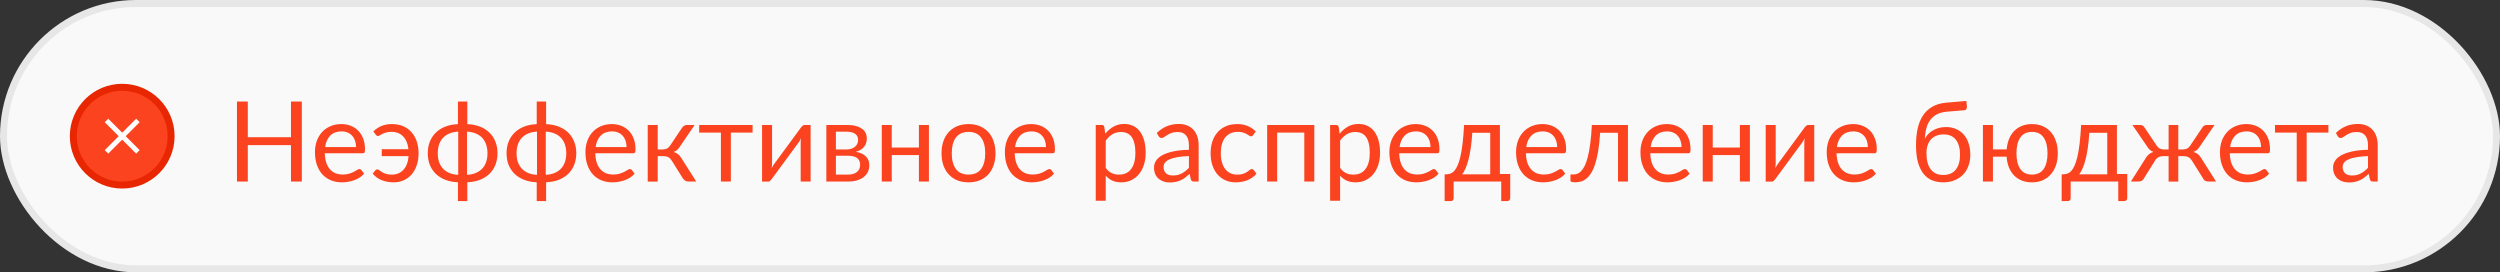 <?xml version="1.0" encoding="UTF-8"?> <svg xmlns="http://www.w3.org/2000/svg" width="358" height="39" viewBox="0 0 358 39" fill="none"><rect x="0" y="0" width="358" height="39" fill="#333333" stroke="none"/><rect x="0.5" y="0.5" width="357" height="38" rx="19" fill="#F9F9F9"></rect><rect x="0.5" y="0.5" width="357" height="38" rx="19" stroke="#E7E7E7"></rect><circle cx="17.5" cy="19.5" r="7" fill="#FB431F" stroke="#E82702"></circle><path d="M15.499 22L14.999 21.5L16.999 19.5L14.999 17.5L15.499 17L17.499 19L19.499 17L19.999 17.5L17.999 19.5L19.999 21.5L19.499 22L17.499 20L15.499 22Z" fill="white"></path><path d="M43.221 14.536V26H41.669V20.784H35.485V26H33.933V14.536H35.485V19.648H41.669V14.536H43.221ZM50.989 21.064C50.989 20.733 50.941 20.432 50.846 20.16C50.755 19.883 50.619 19.645 50.438 19.448C50.261 19.245 50.045 19.091 49.789 18.984C49.533 18.872 49.243 18.816 48.917 18.816C48.235 18.816 47.694 19.016 47.294 19.416C46.899 19.811 46.654 20.36 46.557 21.064H50.989ZM52.142 24.864C51.965 25.077 51.755 25.264 51.51 25.424C51.264 25.579 51 25.707 50.718 25.808C50.44 25.909 50.152 25.984 49.853 26.032C49.555 26.085 49.259 26.112 48.965 26.112C48.406 26.112 47.888 26.019 47.413 25.832C46.944 25.64 46.536 25.363 46.19 25C45.848 24.632 45.581 24.179 45.389 23.64C45.197 23.101 45.102 22.483 45.102 21.784C45.102 21.219 45.187 20.691 45.358 20.2C45.533 19.709 45.784 19.285 46.109 18.928C46.435 18.565 46.832 18.283 47.301 18.08C47.771 17.872 48.299 17.768 48.886 17.768C49.371 17.768 49.819 17.851 50.23 18.016C50.645 18.176 51.003 18.411 51.301 18.72C51.605 19.024 51.843 19.403 52.014 19.856C52.184 20.304 52.27 20.816 52.27 21.392C52.27 21.616 52.245 21.765 52.197 21.84C52.15 21.915 52.059 21.952 51.925 21.952H46.51C46.526 22.464 46.595 22.909 46.718 23.288C46.846 23.667 47.022 23.984 47.245 24.24C47.469 24.491 47.736 24.68 48.045 24.808C48.355 24.931 48.702 24.992 49.086 24.992C49.443 24.992 49.749 24.952 50.005 24.872C50.267 24.787 50.491 24.696 50.678 24.6C50.864 24.504 51.019 24.416 51.142 24.336C51.27 24.251 51.379 24.208 51.469 24.208C51.587 24.208 51.678 24.253 51.742 24.344L52.142 24.864ZM53.459 18.824C53.795 18.488 54.181 18.229 54.619 18.048C55.056 17.861 55.557 17.768 56.123 17.768C56.736 17.768 57.28 17.872 57.755 18.08C58.229 18.288 58.627 18.579 58.947 18.952C59.272 19.32 59.517 19.76 59.683 20.272C59.853 20.784 59.939 21.341 59.939 21.944C59.939 22.605 59.845 23.195 59.659 23.712C59.477 24.229 59.227 24.667 58.907 25.024C58.587 25.376 58.208 25.645 57.771 25.832C57.339 26.019 56.869 26.112 56.363 26.112C55.776 26.112 55.219 26.013 54.691 25.816C54.163 25.613 53.723 25.296 53.371 24.864L53.747 24.392C53.811 24.301 53.901 24.256 54.019 24.256C54.115 24.256 54.213 24.296 54.315 24.376C54.416 24.451 54.541 24.536 54.691 24.632C54.845 24.728 55.035 24.816 55.259 24.896C55.483 24.971 55.768 25.008 56.115 25.008C56.451 25.008 56.757 24.949 57.035 24.832C57.312 24.715 57.555 24.544 57.763 24.32C57.971 24.096 58.139 23.821 58.267 23.496C58.395 23.165 58.475 22.787 58.507 22.36H54.667V21.368H58.491C58.405 20.589 58.155 19.981 57.739 19.544C57.323 19.101 56.757 18.88 56.043 18.88C55.744 18.88 55.491 18.912 55.283 18.976C55.075 19.035 54.899 19.101 54.755 19.176C54.611 19.251 54.488 19.32 54.387 19.384C54.291 19.443 54.203 19.472 54.123 19.472C54.048 19.472 53.989 19.459 53.947 19.432C53.904 19.4 53.861 19.355 53.819 19.296L53.459 18.824ZM66.881 25.032C67.356 25.011 67.775 24.923 68.137 24.768C68.505 24.613 68.812 24.405 69.057 24.144C69.308 23.877 69.495 23.56 69.617 23.192C69.745 22.824 69.809 22.411 69.809 21.952C69.809 21.488 69.745 21.072 69.617 20.704C69.495 20.331 69.308 20.011 69.057 19.744C68.812 19.477 68.505 19.269 68.137 19.12C67.775 18.965 67.353 18.875 66.873 18.848V24.96L66.881 25.032ZM65.617 18.848C65.137 18.875 64.716 18.965 64.353 19.12C63.991 19.269 63.684 19.477 63.433 19.744C63.188 20.011 63.001 20.331 62.873 20.704C62.751 21.077 62.689 21.493 62.689 21.952C62.689 22.411 62.751 22.824 62.873 23.192C63.001 23.56 63.188 23.877 63.433 24.144C63.679 24.405 63.983 24.613 64.345 24.768C64.713 24.923 65.135 25.011 65.609 25.032L65.617 24.984V18.848ZM66.921 17.776C67.588 17.803 68.188 17.92 68.721 18.128C69.255 18.336 69.708 18.621 70.081 18.984C70.455 19.347 70.74 19.779 70.937 20.28C71.14 20.776 71.241 21.331 71.241 21.944C71.241 22.557 71.14 23.115 70.937 23.616C70.74 24.112 70.455 24.541 70.081 24.904C69.708 25.261 69.255 25.544 68.721 25.752C68.188 25.96 67.588 26.077 66.921 26.104V28.792H65.577V26.104C64.911 26.077 64.311 25.96 63.777 25.752C63.244 25.544 62.791 25.261 62.417 24.904C62.044 24.541 61.756 24.112 61.553 23.616C61.356 23.115 61.257 22.557 61.257 21.944C61.257 21.331 61.356 20.776 61.553 20.28C61.756 19.779 62.044 19.347 62.417 18.984C62.791 18.621 63.244 18.336 63.777 18.128C64.311 17.92 64.911 17.803 65.577 17.776V14.536H66.921V17.776ZM78.163 25.032C78.637 25.011 79.056 24.923 79.419 24.768C79.787 24.613 80.093 24.405 80.339 24.144C80.589 23.877 80.776 23.56 80.899 23.192C81.027 22.824 81.091 22.411 81.091 21.952C81.091 21.488 81.027 21.072 80.899 20.704C80.776 20.331 80.589 20.011 80.339 19.744C80.093 19.477 79.787 19.269 79.419 19.12C79.056 18.965 78.635 18.875 78.155 18.848V24.96L78.163 25.032ZM76.899 18.848C76.419 18.875 75.997 18.965 75.635 19.12C75.272 19.269 74.965 19.477 74.715 19.744C74.469 20.011 74.283 20.331 74.155 20.704C74.032 21.077 73.971 21.493 73.971 21.952C73.971 22.411 74.032 22.824 74.155 23.192C74.283 23.56 74.469 23.877 74.715 24.144C74.96 24.405 75.264 24.613 75.627 24.768C75.995 24.923 76.416 25.011 76.891 25.032L76.899 24.984V18.848ZM78.203 17.776C78.869 17.803 79.469 17.92 80.003 18.128C80.536 18.336 80.989 18.621 81.363 18.984C81.736 19.347 82.021 19.779 82.219 20.28C82.421 20.776 82.523 21.331 82.523 21.944C82.523 22.557 82.421 23.115 82.219 23.616C82.021 24.112 81.736 24.541 81.363 24.904C80.989 25.261 80.536 25.544 80.003 25.752C79.469 25.96 78.869 26.077 78.203 26.104V28.792H76.859V26.104C76.192 26.077 75.592 25.96 75.059 25.752C74.525 25.544 74.072 25.261 73.699 24.904C73.325 24.541 73.037 24.112 72.835 23.616C72.637 23.115 72.539 22.557 72.539 21.944C72.539 21.331 72.637 20.776 72.835 20.28C73.037 19.779 73.325 19.347 73.699 18.984C74.072 18.621 74.525 18.336 75.059 18.128C75.592 17.92 76.192 17.803 76.859 17.776V14.536H78.203V17.776ZM89.724 21.064C89.724 20.733 89.676 20.432 89.58 20.16C89.489 19.883 89.353 19.645 89.172 19.448C88.996 19.245 88.78 19.091 88.524 18.984C88.268 18.872 87.977 18.816 87.652 18.816C86.969 18.816 86.428 19.016 86.028 19.416C85.633 19.811 85.388 20.36 85.292 21.064H89.724ZM90.876 24.864C90.7 25.077 90.489 25.264 90.244 25.424C89.999 25.579 89.734 25.707 89.452 25.808C89.174 25.909 88.886 25.984 88.588 26.032C88.289 26.085 87.993 26.112 87.7 26.112C87.14 26.112 86.623 26.019 86.148 25.832C85.678 25.64 85.27 25.363 84.924 25C84.582 24.632 84.316 24.179 84.124 23.64C83.932 23.101 83.836 22.483 83.836 21.784C83.836 21.219 83.921 20.691 84.092 20.2C84.268 19.709 84.519 19.285 84.844 18.928C85.169 18.565 85.567 18.283 86.036 18.08C86.505 17.872 87.033 17.768 87.62 17.768C88.105 17.768 88.553 17.851 88.964 18.016C89.38 18.176 89.737 18.411 90.036 18.72C90.34 19.024 90.577 19.403 90.748 19.856C90.918 20.304 91.004 20.816 91.004 21.392C91.004 21.616 90.98 21.765 90.932 21.84C90.884 21.915 90.793 21.952 90.66 21.952H85.244C85.26 22.464 85.329 22.909 85.452 23.288C85.58 23.667 85.756 23.984 85.98 24.24C86.204 24.491 86.471 24.68 86.78 24.808C87.089 24.931 87.436 24.992 87.82 24.992C88.177 24.992 88.484 24.952 88.74 24.872C89.001 24.787 89.225 24.696 89.412 24.6C89.599 24.504 89.753 24.416 89.876 24.336C90.004 24.251 90.113 24.208 90.204 24.208C90.321 24.208 90.412 24.253 90.476 24.344L90.876 24.864ZM97.673 18.296C97.748 18.179 97.846 18.083 97.969 18.008C98.092 17.933 98.222 17.896 98.361 17.896H99.473L97.369 20.984C97.241 21.181 97.108 21.344 96.969 21.472C96.83 21.595 96.66 21.691 96.457 21.76C96.713 21.829 96.929 21.939 97.105 22.088C97.281 22.232 97.438 22.419 97.577 22.648L99.705 26H98.713C98.457 26 98.26 25.957 98.121 25.872C97.982 25.787 97.862 25.664 97.761 25.504L96.185 22.984C95.934 22.568 95.558 22.36 95.057 22.36H94.185V26.008H92.753V17.896H94.185V21.4H94.953C95.38 21.4 95.713 21.219 95.953 20.856L97.673 18.296ZM107.77 18.984H104.658V26H103.234V18.984H100.122V17.896H107.77V18.984ZM116.08 17.896V26H114.656V20.496C114.656 20.389 114.661 20.275 114.672 20.152C114.683 20.029 114.696 19.907 114.712 19.784C114.664 19.891 114.616 19.989 114.568 20.08C114.52 20.171 114.469 20.253 114.416 20.328L110.504 25.648C110.445 25.733 110.371 25.816 110.28 25.896C110.195 25.971 110.099 26.008 109.992 26.008H109.128V17.904H110.56V23.408C110.56 23.509 110.555 23.621 110.544 23.744C110.533 23.861 110.52 23.981 110.504 24.104C110.552 24.003 110.6 23.909 110.648 23.824C110.696 23.733 110.744 23.651 110.792 23.576L114.704 18.256C114.763 18.171 114.837 18.091 114.928 18.016C115.019 17.936 115.117 17.896 115.224 17.896H116.08ZM121.443 25C121.976 25 122.398 24.877 122.707 24.632C123.016 24.381 123.171 24.04 123.171 23.608C123.171 23.416 123.142 23.243 123.083 23.088C123.024 22.928 122.928 22.789 122.795 22.672C122.662 22.555 122.483 22.464 122.259 22.4C122.04 22.336 121.771 22.304 121.451 22.304H119.699V25H121.443ZM119.699 18.856V21.4H121.259C121.494 21.4 121.71 21.368 121.907 21.304C122.11 21.235 122.283 21.141 122.427 21.024C122.571 20.901 122.683 20.757 122.763 20.592C122.843 20.421 122.883 20.235 122.883 20.032C122.883 19.883 122.856 19.739 122.803 19.6C122.75 19.456 122.659 19.331 122.531 19.224C122.403 19.112 122.235 19.024 122.027 18.96C121.819 18.891 121.563 18.856 121.259 18.856H119.699ZM121.299 17.896C121.8 17.896 122.23 17.947 122.587 18.048C122.944 18.149 123.238 18.288 123.467 18.464C123.696 18.635 123.864 18.837 123.971 19.072C124.078 19.307 124.131 19.557 124.131 19.824C124.131 20 124.107 20.184 124.059 20.376C124.011 20.568 123.926 20.752 123.803 20.928C123.686 21.104 123.523 21.264 123.315 21.408C123.112 21.547 122.856 21.656 122.547 21.736C123.166 21.843 123.643 22.059 123.979 22.384C124.315 22.704 124.483 23.128 124.483 23.656C124.483 24.051 124.403 24.395 124.243 24.688C124.088 24.976 123.872 25.219 123.595 25.416C123.323 25.613 123.003 25.76 122.635 25.856C122.267 25.952 121.872 26 121.451 26H118.331V17.896H121.299ZM133.021 17.896V26H131.589V22.208H127.701V26H126.269V17.896H127.701V21.128H131.589V17.896H133.021ZM138.7 17.768C139.292 17.768 139.826 17.867 140.3 18.064C140.775 18.261 141.18 18.541 141.516 18.904C141.852 19.267 142.108 19.707 142.284 20.224C142.466 20.736 142.556 21.309 142.556 21.944C142.556 22.584 142.466 23.16 142.284 23.672C142.108 24.184 141.852 24.621 141.516 24.984C141.18 25.347 140.775 25.627 140.3 25.824C139.826 26.016 139.292 26.112 138.7 26.112C138.103 26.112 137.564 26.016 137.084 25.824C136.61 25.627 136.204 25.347 135.868 24.984C135.532 24.621 135.274 24.184 135.092 23.672C134.916 23.16 134.828 22.584 134.828 21.944C134.828 21.309 134.916 20.736 135.092 20.224C135.274 19.707 135.532 19.267 135.868 18.904C136.204 18.541 136.61 18.261 137.084 18.064C137.564 17.867 138.103 17.768 138.7 17.768ZM138.7 25C139.5 25 140.098 24.733 140.492 24.2C140.887 23.661 141.084 22.912 141.084 21.952C141.084 20.987 140.887 20.235 140.492 19.696C140.098 19.157 139.5 18.888 138.7 18.888C138.295 18.888 137.94 18.957 137.636 19.096C137.338 19.235 137.087 19.435 136.884 19.696C136.687 19.957 136.538 20.28 136.436 20.664C136.34 21.043 136.292 21.472 136.292 21.952C136.292 22.912 136.49 23.661 136.884 24.2C137.284 24.733 137.89 25 138.7 25ZM149.786 21.064C149.786 20.733 149.738 20.432 149.642 20.16C149.552 19.883 149.416 19.645 149.234 19.448C149.058 19.245 148.842 19.091 148.586 18.984C148.33 18.872 148.04 18.816 147.714 18.816C147.032 18.816 146.49 19.016 146.09 19.416C145.696 19.811 145.45 20.36 145.354 21.064H149.786ZM150.938 24.864C150.762 25.077 150.552 25.264 150.306 25.424C150.061 25.579 149.797 25.707 149.514 25.808C149.237 25.909 148.949 25.984 148.65 26.032C148.352 26.085 148.056 26.112 147.762 26.112C147.202 26.112 146.685 26.019 146.21 25.832C145.741 25.64 145.333 25.363 144.986 25C144.645 24.632 144.378 24.179 144.186 23.64C143.994 23.101 143.898 22.483 143.898 21.784C143.898 21.219 143.984 20.691 144.154 20.2C144.33 19.709 144.581 19.285 144.906 18.928C145.232 18.565 145.629 18.283 146.098 18.08C146.568 17.872 147.096 17.768 147.682 17.768C148.168 17.768 148.616 17.851 149.026 18.016C149.442 18.176 149.8 18.411 150.098 18.72C150.402 19.024 150.64 19.403 150.81 19.856C150.981 20.304 151.066 20.816 151.066 21.392C151.066 21.616 151.042 21.765 150.994 21.84C150.946 21.915 150.856 21.952 150.722 21.952H145.306C145.322 22.464 145.392 22.909 145.514 23.288C145.642 23.667 145.818 23.984 146.042 24.24C146.266 24.491 146.533 24.68 146.842 24.808C147.152 24.931 147.498 24.992 147.882 24.992C148.24 24.992 148.546 24.952 148.802 24.872C149.064 24.787 149.288 24.696 149.474 24.6C149.661 24.504 149.816 24.416 149.938 24.336C150.066 24.251 150.176 24.208 150.266 24.208C150.384 24.208 150.474 24.253 150.538 24.344L150.938 24.864ZM158.341 24.048C158.603 24.4 158.888 24.648 159.197 24.792C159.507 24.936 159.853 25.008 160.237 25.008C160.995 25.008 161.576 24.739 161.981 24.2C162.387 23.661 162.589 22.893 162.589 21.896C162.589 21.368 162.541 20.915 162.445 20.536C162.355 20.157 162.221 19.848 162.045 19.608C161.869 19.363 161.653 19.184 161.397 19.072C161.141 18.96 160.851 18.904 160.525 18.904C160.061 18.904 159.653 19.011 159.301 19.224C158.955 19.437 158.635 19.739 158.341 20.128V24.048ZM158.269 19.152C158.611 18.731 159.005 18.392 159.453 18.136C159.901 17.88 160.413 17.752 160.989 17.752C161.459 17.752 161.883 17.843 162.261 18.024C162.64 18.2 162.963 18.464 163.229 18.816C163.496 19.163 163.701 19.595 163.845 20.112C163.989 20.629 164.061 21.224 164.061 21.896C164.061 22.493 163.981 23.051 163.821 23.568C163.661 24.08 163.429 24.525 163.125 24.904C162.827 25.277 162.459 25.573 162.021 25.792C161.589 26.005 161.101 26.112 160.557 26.112C160.061 26.112 159.635 26.029 159.277 25.864C158.925 25.693 158.613 25.459 158.341 25.16V28.744H156.909V17.896H157.765C157.968 17.896 158.093 17.995 158.141 18.192L158.269 19.152ZM170.254 22.352C169.598 22.373 169.038 22.427 168.574 22.512C168.116 22.592 167.74 22.699 167.446 22.832C167.158 22.965 166.948 23.123 166.814 23.304C166.686 23.485 166.622 23.688 166.622 23.912C166.622 24.125 166.657 24.309 166.726 24.464C166.796 24.619 166.889 24.747 167.006 24.848C167.129 24.944 167.27 25.016 167.43 25.064C167.596 25.107 167.772 25.128 167.958 25.128C168.209 25.128 168.438 25.104 168.646 25.056C168.854 25.003 169.049 24.928 169.23 24.832C169.417 24.736 169.593 24.621 169.758 24.488C169.929 24.355 170.094 24.203 170.254 24.032V22.352ZM165.654 19.04C166.102 18.608 166.585 18.285 167.102 18.072C167.62 17.859 168.193 17.752 168.822 17.752C169.276 17.752 169.678 17.827 170.03 17.976C170.382 18.125 170.678 18.333 170.918 18.6C171.158 18.867 171.34 19.189 171.462 19.568C171.585 19.947 171.646 20.363 171.646 20.816V26H171.014C170.876 26 170.769 25.979 170.694 25.936C170.62 25.888 170.561 25.797 170.518 25.664L170.358 24.896C170.145 25.093 169.937 25.269 169.734 25.424C169.532 25.573 169.318 25.701 169.094 25.808C168.87 25.909 168.63 25.987 168.374 26.04C168.124 26.099 167.844 26.128 167.534 26.128C167.22 26.128 166.924 26.085 166.646 26C166.369 25.909 166.126 25.776 165.918 25.6C165.716 25.424 165.553 25.203 165.43 24.936C165.313 24.664 165.254 24.344 165.254 23.976C165.254 23.656 165.342 23.349 165.518 23.056C165.694 22.757 165.98 22.493 166.374 22.264C166.769 22.035 167.284 21.848 167.918 21.704C168.553 21.555 169.332 21.469 170.254 21.448V20.816C170.254 20.187 170.118 19.712 169.846 19.392C169.574 19.067 169.177 18.904 168.654 18.904C168.302 18.904 168.006 18.949 167.766 19.04C167.532 19.125 167.326 19.224 167.15 19.336C166.98 19.443 166.83 19.541 166.702 19.632C166.58 19.717 166.457 19.76 166.334 19.76C166.238 19.76 166.156 19.736 166.086 19.688C166.017 19.635 165.958 19.571 165.91 19.496L165.654 19.04ZM179.456 19.336C179.413 19.395 179.37 19.44 179.328 19.472C179.285 19.504 179.226 19.52 179.152 19.52C179.072 19.52 178.984 19.488 178.888 19.424C178.792 19.355 178.672 19.28 178.528 19.2C178.389 19.12 178.216 19.048 178.008 18.984C177.805 18.915 177.554 18.88 177.256 18.88C176.856 18.88 176.504 18.952 176.2 19.096C175.896 19.235 175.64 19.437 175.432 19.704C175.229 19.971 175.074 20.293 174.968 20.672C174.866 21.051 174.816 21.475 174.816 21.944C174.816 22.435 174.872 22.872 174.984 23.256C175.096 23.635 175.253 23.955 175.456 24.216C175.664 24.472 175.912 24.669 176.2 24.808C176.493 24.941 176.821 25.008 177.184 25.008C177.53 25.008 177.816 24.968 178.04 24.888C178.264 24.803 178.448 24.709 178.592 24.608C178.741 24.507 178.864 24.416 178.96 24.336C179.061 24.251 179.16 24.208 179.256 24.208C179.373 24.208 179.464 24.253 179.528 24.344L179.928 24.864C179.752 25.083 179.552 25.269 179.328 25.424C179.104 25.579 178.861 25.709 178.6 25.816C178.344 25.917 178.074 25.992 177.792 26.04C177.509 26.088 177.221 26.112 176.928 26.112C176.421 26.112 175.949 26.019 175.512 25.832C175.08 25.645 174.704 25.376 174.384 25.024C174.064 24.667 173.813 24.229 173.632 23.712C173.45 23.195 173.36 22.605 173.36 21.944C173.36 21.341 173.442 20.784 173.608 20.272C173.778 19.76 174.024 19.32 174.344 18.952C174.669 18.579 175.066 18.288 175.536 18.08C176.01 17.872 176.554 17.768 177.168 17.768C177.738 17.768 178.24 17.861 178.672 18.048C179.109 18.229 179.496 18.488 179.832 18.824L179.456 19.336ZM188.208 26H186.776V18.984H182.888V26H181.456V17.896H188.208V26ZM191.904 24.048C192.165 24.4 192.45 24.648 192.76 24.792C193.069 24.936 193.416 25.008 193.8 25.008C194.557 25.008 195.138 24.739 195.544 24.2C195.949 23.661 196.152 22.893 196.152 21.896C196.152 21.368 196.104 20.915 196.008 20.536C195.917 20.157 195.784 19.848 195.608 19.608C195.432 19.363 195.216 19.184 194.96 19.072C194.704 18.96 194.413 18.904 194.088 18.904C193.624 18.904 193.216 19.011 192.864 19.224C192.517 19.437 192.197 19.739 191.904 20.128V24.048ZM191.832 19.152C192.173 18.731 192.568 18.392 193.016 18.136C193.464 17.88 193.976 17.752 194.552 17.752C195.021 17.752 195.445 17.843 195.824 18.024C196.202 18.2 196.525 18.464 196.792 18.816C197.058 19.163 197.264 19.595 197.408 20.112C197.552 20.629 197.624 21.224 197.624 21.896C197.624 22.493 197.544 23.051 197.384 23.568C197.224 24.08 196.992 24.525 196.688 24.904C196.389 25.277 196.021 25.573 195.584 25.792C195.152 26.005 194.664 26.112 194.12 26.112C193.624 26.112 193.197 26.029 192.84 25.864C192.488 25.693 192.176 25.459 191.904 25.16V28.744H190.472V17.896H191.328C191.53 17.896 191.656 17.995 191.704 18.192L191.832 19.152ZM204.849 21.064C204.849 20.733 204.801 20.432 204.705 20.16C204.614 19.883 204.478 19.645 204.297 19.448C204.121 19.245 203.905 19.091 203.649 18.984C203.393 18.872 203.102 18.816 202.777 18.816C202.094 18.816 201.553 19.016 201.153 19.416C200.758 19.811 200.513 20.36 200.417 21.064H204.849ZM206.001 24.864C205.825 25.077 205.614 25.264 205.369 25.424C205.124 25.579 204.86 25.707 204.577 25.808C204.3 25.909 204.012 25.984 203.713 26.032C203.414 26.085 203.118 26.112 202.825 26.112C202.265 26.112 201.748 26.019 201.273 25.832C200.804 25.64 200.396 25.363 200.049 25C199.708 24.632 199.441 24.179 199.249 23.64C199.057 23.101 198.961 22.483 198.961 21.784C198.961 21.219 199.046 20.691 199.217 20.2C199.393 19.709 199.644 19.285 199.969 18.928C200.294 18.565 200.692 18.283 201.161 18.08C201.63 17.872 202.158 17.768 202.745 17.768C203.23 17.768 203.678 17.851 204.089 18.016C204.505 18.176 204.862 18.411 205.161 18.72C205.465 19.024 205.702 19.403 205.873 19.856C206.044 20.304 206.129 20.816 206.129 21.392C206.129 21.616 206.105 21.765 206.057 21.84C206.009 21.915 205.918 21.952 205.785 21.952H200.369C200.385 22.464 200.454 22.909 200.577 23.288C200.705 23.667 200.881 23.984 201.105 24.24C201.329 24.491 201.596 24.68 201.905 24.808C202.214 24.931 202.561 24.992 202.945 24.992C203.302 24.992 203.609 24.952 203.865 24.872C204.126 24.787 204.35 24.696 204.537 24.6C204.724 24.504 204.878 24.416 205.001 24.336C205.129 24.251 205.238 24.208 205.329 24.208C205.446 24.208 205.537 24.253 205.601 24.344L206.001 24.864ZM213.4 24.96V19.016H210.832C210.778 19.848 210.704 20.584 210.608 21.224C210.512 21.864 210.4 22.427 210.272 22.912C210.149 23.392 210.01 23.8 209.856 24.136C209.706 24.472 209.549 24.747 209.384 24.96H213.4ZM216.264 24.92V28.352C216.264 28.491 216.224 28.597 216.144 28.672C216.069 28.752 215.97 28.792 215.848 28.792H214.976V26H208.16V28.384C208.16 28.485 208.128 28.579 208.064 28.664C208.005 28.749 207.906 28.792 207.768 28.792H206.872V24.96H207.136C207.322 24.96 207.506 24.928 207.688 24.864C207.874 24.8 208.053 24.68 208.224 24.504C208.394 24.323 208.554 24.069 208.704 23.744C208.858 23.419 208.997 22.995 209.12 22.472C209.242 21.949 209.349 21.315 209.44 20.568C209.53 19.816 209.602 18.925 209.656 17.896H214.784V24.92H216.264ZM222.99 21.064C222.99 20.733 222.942 20.432 222.846 20.16C222.755 19.883 222.619 19.645 222.438 19.448C222.262 19.245 222.046 19.091 221.79 18.984C221.534 18.872 221.243 18.816 220.918 18.816C220.235 18.816 219.694 19.016 219.294 19.416C218.899 19.811 218.654 20.36 218.558 21.064H222.99ZM224.142 24.864C223.966 25.077 223.755 25.264 223.51 25.424C223.264 25.579 223 25.707 222.718 25.808C222.44 25.909 222.152 25.984 221.854 26.032C221.555 26.085 221.259 26.112 220.966 26.112C220.406 26.112 219.888 26.019 219.414 25.832C218.944 25.64 218.536 25.363 218.19 25C217.848 24.632 217.582 24.179 217.39 23.64C217.198 23.101 217.102 22.483 217.102 21.784C217.102 21.219 217.187 20.691 217.358 20.2C217.534 19.709 217.784 19.285 218.11 18.928C218.435 18.565 218.832 18.283 219.302 18.08C219.771 17.872 220.299 17.768 220.886 17.768C221.371 17.768 221.819 17.851 222.23 18.016C222.646 18.176 223.003 18.411 223.302 18.72C223.606 19.024 223.843 19.403 224.014 19.856C224.184 20.304 224.27 20.816 224.27 21.392C224.27 21.616 224.246 21.765 224.198 21.84C224.15 21.915 224.059 21.952 223.926 21.952H218.51C218.526 22.464 218.595 22.909 218.718 23.288C218.846 23.667 219.022 23.984 219.246 24.24C219.47 24.491 219.736 24.68 220.046 24.808C220.355 24.931 220.702 24.992 221.086 24.992C221.443 24.992 221.75 24.952 222.006 24.872C222.267 24.787 222.491 24.696 222.678 24.6C222.864 24.504 223.019 24.416 223.142 24.336C223.27 24.251 223.379 24.208 223.47 24.208C223.587 24.208 223.678 24.253 223.742 24.344L224.142 24.864ZM233.123 26H231.699V19.016H229.139C229.075 20.045 228.979 20.936 228.851 21.688C228.723 22.435 228.568 23.072 228.387 23.6C228.211 24.123 228.011 24.549 227.787 24.88C227.568 25.205 227.336 25.459 227.091 25.64C226.851 25.821 226.6 25.944 226.339 26.008C226.083 26.072 225.827 26.104 225.571 26.104C225.117 26.104 224.891 26.032 224.891 25.888V24.984H225.307C225.488 24.984 225.672 24.952 225.859 24.888C226.045 24.824 226.227 24.701 226.403 24.52C226.584 24.339 226.757 24.085 226.923 23.76C227.088 23.429 227.237 23.003 227.371 22.48C227.509 21.952 227.627 21.315 227.723 20.568C227.824 19.816 227.901 18.925 227.955 17.896H233.123V26ZM240.802 21.064C240.802 20.733 240.754 20.432 240.658 20.16C240.567 19.883 240.431 19.645 240.25 19.448C240.074 19.245 239.858 19.091 239.602 18.984C239.346 18.872 239.055 18.816 238.73 18.816C238.047 18.816 237.506 19.016 237.106 19.416C236.711 19.811 236.466 20.36 236.37 21.064H240.802ZM241.954 24.864C241.778 25.077 241.567 25.264 241.322 25.424C241.077 25.579 240.813 25.707 240.53 25.808C240.253 25.909 239.965 25.984 239.666 26.032C239.367 26.085 239.071 26.112 238.778 26.112C238.218 26.112 237.701 26.019 237.226 25.832C236.757 25.64 236.349 25.363 236.002 25C235.661 24.632 235.394 24.179 235.202 23.64C235.01 23.101 234.914 22.483 234.914 21.784C234.914 21.219 234.999 20.691 235.17 20.2C235.346 19.709 235.597 19.285 235.922 18.928C236.247 18.565 236.645 18.283 237.114 18.08C237.583 17.872 238.111 17.768 238.698 17.768C239.183 17.768 239.631 17.851 240.042 18.016C240.458 18.176 240.815 18.411 241.114 18.72C241.418 19.024 241.655 19.403 241.826 19.856C241.997 20.304 242.082 20.816 242.082 21.392C242.082 21.616 242.058 21.765 242.01 21.84C241.962 21.915 241.871 21.952 241.738 21.952H236.322C236.338 22.464 236.407 22.909 236.53 23.288C236.658 23.667 236.834 23.984 237.058 24.24C237.282 24.491 237.549 24.68 237.858 24.808C238.167 24.931 238.514 24.992 238.898 24.992C239.255 24.992 239.562 24.952 239.818 24.872C240.079 24.787 240.303 24.696 240.49 24.6C240.677 24.504 240.831 24.416 240.954 24.336C241.082 24.251 241.191 24.208 241.282 24.208C241.399 24.208 241.49 24.253 241.554 24.344L241.954 24.864ZM250.583 17.896V26H249.151V22.208H245.263V26H243.831V17.896H245.263V21.128H249.151V17.896H250.583ZM259.799 17.896V26H258.375V20.496C258.375 20.389 258.38 20.275 258.391 20.152C258.401 20.029 258.415 19.907 258.431 19.784C258.383 19.891 258.335 19.989 258.287 20.08C258.239 20.171 258.188 20.253 258.135 20.328L254.223 25.648C254.164 25.733 254.089 25.816 253.999 25.896C253.913 25.971 253.817 26.008 253.711 26.008H252.847V17.904H254.279V23.408C254.279 23.509 254.273 23.621 254.263 23.744C254.252 23.861 254.239 23.981 254.223 24.104C254.271 24.003 254.319 23.909 254.367 23.824C254.415 23.733 254.463 23.651 254.511 23.576L258.423 18.256C258.481 18.171 258.556 18.091 258.647 18.016C258.737 17.936 258.836 17.896 258.943 17.896H259.799ZM267.474 21.064C267.474 20.733 267.426 20.432 267.33 20.16C267.239 19.883 267.103 19.645 266.922 19.448C266.746 19.245 266.53 19.091 266.274 18.984C266.018 18.872 265.727 18.816 265.402 18.816C264.719 18.816 264.178 19.016 263.778 19.416C263.383 19.811 263.138 20.36 263.042 21.064H267.474ZM268.626 24.864C268.45 25.077 268.239 25.264 267.994 25.424C267.749 25.579 267.485 25.707 267.202 25.808C266.925 25.909 266.637 25.984 266.338 26.032C266.039 26.085 265.743 26.112 265.45 26.112C264.89 26.112 264.373 26.019 263.898 25.832C263.429 25.64 263.021 25.363 262.674 25C262.333 24.632 262.066 24.179 261.874 23.64C261.682 23.101 261.586 22.483 261.586 21.784C261.586 21.219 261.671 20.691 261.842 20.2C262.018 19.709 262.269 19.285 262.594 18.928C262.919 18.565 263.317 18.283 263.786 18.08C264.255 17.872 264.783 17.768 265.37 17.768C265.855 17.768 266.303 17.851 266.714 18.016C267.13 18.176 267.487 18.411 267.786 18.72C268.09 19.024 268.327 19.403 268.498 19.856C268.669 20.304 268.754 20.816 268.754 21.392C268.754 21.616 268.73 21.765 268.682 21.84C268.634 21.915 268.543 21.952 268.41 21.952H262.994C263.01 22.464 263.079 22.909 263.202 23.288C263.33 23.667 263.506 23.984 263.73 24.24C263.954 24.491 264.221 24.68 264.53 24.808C264.839 24.931 265.186 24.992 265.57 24.992C265.927 24.992 266.234 24.952 266.49 24.872C266.751 24.787 266.975 24.696 267.162 24.6C267.349 24.504 267.503 24.416 267.626 24.336C267.754 24.251 267.863 24.208 267.954 24.208C268.071 24.208 268.162 24.253 268.226 24.344L268.626 24.864ZM278.253 25.056C279.053 25.056 279.655 24.803 280.061 24.296C280.471 23.784 280.677 23.069 280.677 22.152C280.677 21.24 280.479 20.528 280.085 20.016C279.695 19.504 279.109 19.248 278.325 19.248C277.946 19.248 277.605 19.309 277.301 19.432C276.997 19.549 276.738 19.723 276.525 19.952C276.317 20.181 276.154 20.464 276.037 20.8C275.925 21.136 275.869 21.52 275.869 21.952C275.869 22.437 275.919 22.872 276.021 23.256C276.122 23.64 276.271 23.965 276.469 24.232C276.671 24.499 276.919 24.704 277.213 24.848C277.511 24.987 277.858 25.056 278.253 25.056ZM278.805 15.992C278.261 16.04 277.794 16.16 277.405 16.352C277.021 16.544 276.701 16.805 276.445 17.136C276.189 17.461 275.997 17.853 275.869 18.312C275.741 18.771 275.666 19.288 275.645 19.864C275.773 19.608 275.938 19.379 276.141 19.176C276.343 18.968 276.575 18.792 276.837 18.648C277.098 18.499 277.381 18.387 277.685 18.312C277.994 18.232 278.322 18.192 278.669 18.192C279.207 18.192 279.69 18.288 280.117 18.48C280.549 18.667 280.914 18.933 281.213 19.28C281.517 19.627 281.749 20.045 281.909 20.536C282.069 21.021 282.149 21.56 282.149 22.152C282.149 22.755 282.055 23.301 281.869 23.792C281.687 24.277 281.426 24.693 281.085 25.04C280.743 25.381 280.333 25.645 279.853 25.832C279.378 26.019 278.845 26.112 278.253 26.112C277.709 26.112 277.199 26.021 276.725 25.84C276.25 25.659 275.839 25.36 275.493 24.944C275.146 24.528 274.871 23.981 274.669 23.304C274.471 22.621 274.373 21.781 274.373 20.784C274.373 19.931 274.45 19.147 274.605 18.432C274.759 17.717 275.007 17.096 275.349 16.568C275.695 16.04 276.141 15.616 276.685 15.296C277.234 14.971 277.901 14.773 278.685 14.704L281.581 14.456L281.661 15.192C281.677 15.357 281.653 15.496 281.589 15.608C281.525 15.72 281.41 15.781 281.245 15.792L278.805 15.992ZM290.98 25C291.727 25 292.284 24.733 292.652 24.2C293.02 23.661 293.204 22.912 293.204 21.952C293.204 20.987 293.02 20.235 292.652 19.696C292.284 19.157 291.727 18.888 290.98 18.888C290.233 18.888 289.676 19.157 289.308 19.696C288.94 20.235 288.756 20.987 288.756 21.952C288.756 22.912 288.94 23.661 289.308 24.2C289.676 24.733 290.233 25 290.98 25ZM287.356 21.392C287.404 20.837 287.519 20.336 287.7 19.888C287.887 19.44 288.135 19.059 288.444 18.744C288.759 18.429 289.127 18.189 289.548 18.024C289.975 17.853 290.452 17.768 290.98 17.768C291.545 17.768 292.055 17.867 292.508 18.064C292.967 18.261 293.356 18.541 293.676 18.904C293.996 19.267 294.241 19.707 294.412 20.224C294.588 20.736 294.676 21.309 294.676 21.944C294.676 22.584 294.588 23.16 294.412 23.672C294.236 24.184 293.985 24.621 293.66 24.984C293.335 25.347 292.945 25.627 292.492 25.824C292.039 26.016 291.535 26.112 290.98 26.112C290.441 26.112 289.956 26.027 289.524 25.856C289.097 25.685 288.729 25.443 288.42 25.128C288.111 24.808 287.863 24.421 287.676 23.968C287.495 23.515 287.385 23.003 287.348 22.432H285.388V26H283.956V17.896H285.388V21.392H287.356ZM301.759 24.96V19.016H299.191C299.138 19.848 299.063 20.584 298.967 21.224C298.871 21.864 298.759 22.427 298.631 22.912C298.508 23.392 298.37 23.8 298.215 24.136C298.066 24.472 297.908 24.747 297.743 24.96H301.759ZM304.623 24.92V28.352C304.623 28.491 304.583 28.597 304.503 28.672C304.428 28.752 304.33 28.792 304.207 28.792H303.335V26H296.519V28.384C296.519 28.485 296.487 28.579 296.423 28.664C296.364 28.749 296.266 28.792 296.127 28.792H295.231V24.96H295.495C295.682 24.96 295.866 24.928 296.047 24.864C296.234 24.8 296.412 24.68 296.583 24.504C296.754 24.323 296.914 24.069 297.063 23.744C297.218 23.419 297.356 22.995 297.479 22.472C297.602 21.949 297.708 21.315 297.799 20.568C297.89 19.816 297.962 18.925 298.015 17.896H303.143V24.92H304.623ZM317.346 26H316.354C316.098 26 315.9 25.96 315.762 25.88C315.628 25.8 315.524 25.675 315.45 25.504L313.874 22.984C313.612 22.568 313.236 22.36 312.746 22.36H311.93V26.008H310.546V22.36H309.738C309.498 22.36 309.279 22.413 309.082 22.52C308.89 22.627 308.732 22.781 308.61 22.984L307.034 25.504C306.954 25.675 306.844 25.8 306.706 25.88C306.572 25.96 306.378 26 306.122 26H305.138L307.266 22.648C307.404 22.413 307.562 22.224 307.738 22.08C307.914 21.936 308.13 21.827 308.386 21.752C308.183 21.688 308.01 21.595 307.866 21.472C307.727 21.344 307.596 21.181 307.474 20.984L305.362 17.896H306.482C306.62 17.896 306.746 17.933 306.858 18.008C306.97 18.077 307.058 18.173 307.122 18.296L308.842 20.856C308.959 21.032 309.1 21.168 309.266 21.264C309.431 21.355 309.626 21.4 309.85 21.4H310.546V17.896H311.93V21.4H312.61C313.063 21.4 313.404 21.219 313.634 20.856L315.354 18.296C315.418 18.173 315.506 18.077 315.618 18.008C315.735 17.933 315.863 17.896 316.002 17.896H317.122L315.01 20.984C314.887 21.181 314.754 21.344 314.61 21.472C314.471 21.595 314.3 21.688 314.098 21.752C314.354 21.827 314.57 21.936 314.746 22.08C314.922 22.224 315.079 22.413 315.218 22.648L317.346 26ZM323.786 21.064C323.786 20.733 323.738 20.432 323.642 20.16C323.552 19.883 323.416 19.645 323.234 19.448C323.058 19.245 322.842 19.091 322.586 18.984C322.33 18.872 322.04 18.816 321.714 18.816C321.032 18.816 320.49 19.016 320.09 19.416C319.696 19.811 319.45 20.36 319.354 21.064H323.786ZM324.938 24.864C324.762 25.077 324.552 25.264 324.306 25.424C324.061 25.579 323.797 25.707 323.514 25.808C323.237 25.909 322.949 25.984 322.65 26.032C322.352 26.085 322.056 26.112 321.762 26.112C321.202 26.112 320.685 26.019 320.21 25.832C319.741 25.64 319.333 25.363 318.986 25C318.645 24.632 318.378 24.179 318.186 23.64C317.994 23.101 317.898 22.483 317.898 21.784C317.898 21.219 317.984 20.691 318.154 20.2C318.33 19.709 318.581 19.285 318.906 18.928C319.232 18.565 319.629 18.283 320.098 18.08C320.568 17.872 321.096 17.768 321.682 17.768C322.168 17.768 322.616 17.851 323.026 18.016C323.442 18.176 323.8 18.411 324.098 18.72C324.402 19.024 324.64 19.403 324.81 19.856C324.981 20.304 325.066 20.816 325.066 21.392C325.066 21.616 325.042 21.765 324.994 21.84C324.946 21.915 324.856 21.952 324.722 21.952H319.306C319.322 22.464 319.392 22.909 319.514 23.288C319.642 23.667 319.818 23.984 320.042 24.24C320.266 24.491 320.533 24.68 320.842 24.808C321.152 24.931 321.498 24.992 321.882 24.992C322.24 24.992 322.546 24.952 322.802 24.872C323.064 24.787 323.288 24.696 323.474 24.6C323.661 24.504 323.816 24.416 323.938 24.336C324.066 24.251 324.176 24.208 324.266 24.208C324.384 24.208 324.474 24.253 324.538 24.344L324.938 24.864ZM333.427 18.984H330.315V26H328.891V18.984H325.779V17.896H333.427V18.984ZM339.098 22.352C338.442 22.373 337.882 22.427 337.418 22.512C336.959 22.592 336.583 22.699 336.29 22.832C336.002 22.965 335.791 23.123 335.658 23.304C335.53 23.485 335.466 23.688 335.466 23.912C335.466 24.125 335.501 24.309 335.57 24.464C335.639 24.619 335.733 24.747 335.85 24.848C335.973 24.944 336.114 25.016 336.274 25.064C336.439 25.107 336.615 25.128 336.802 25.128C337.053 25.128 337.282 25.104 337.49 25.056C337.698 25.003 337.893 24.928 338.074 24.832C338.261 24.736 338.437 24.621 338.602 24.488C338.773 24.355 338.938 24.203 339.098 24.032V22.352ZM334.498 19.04C334.946 18.608 335.429 18.285 335.946 18.072C336.463 17.859 337.037 17.752 337.666 17.752C338.119 17.752 338.522 17.827 338.874 17.976C339.226 18.125 339.522 18.333 339.762 18.6C340.002 18.867 340.183 19.189 340.306 19.568C340.429 19.947 340.49 20.363 340.49 20.816V26H339.858C339.719 26 339.613 25.979 339.538 25.936C339.463 25.888 339.405 25.797 339.362 25.664L339.202 24.896C338.989 25.093 338.781 25.269 338.578 25.424C338.375 25.573 338.162 25.701 337.938 25.808C337.714 25.909 337.474 25.987 337.218 26.04C336.967 26.099 336.687 26.128 336.378 26.128C336.063 26.128 335.767 26.085 335.49 26C335.213 25.909 334.97 25.776 334.762 25.6C334.559 25.424 334.397 25.203 334.274 24.936C334.157 24.664 334.098 24.344 334.098 23.976C334.098 23.656 334.186 23.349 334.362 23.056C334.538 22.757 334.823 22.493 335.218 22.264C335.613 22.035 336.127 21.848 336.762 21.704C337.397 21.555 338.175 21.469 339.098 21.448V20.816C339.098 20.187 338.962 19.712 338.69 19.392C338.418 19.067 338.021 18.904 337.498 18.904C337.146 18.904 336.85 18.949 336.61 19.04C336.375 19.125 336.17 19.224 335.994 19.336C335.823 19.443 335.674 19.541 335.546 19.632C335.423 19.717 335.301 19.76 335.178 19.76C335.082 19.76 334.999 19.736 334.93 19.688C334.861 19.635 334.802 19.571 334.754 19.496L334.498 19.04Z" fill="#FB431F"></path></svg> 